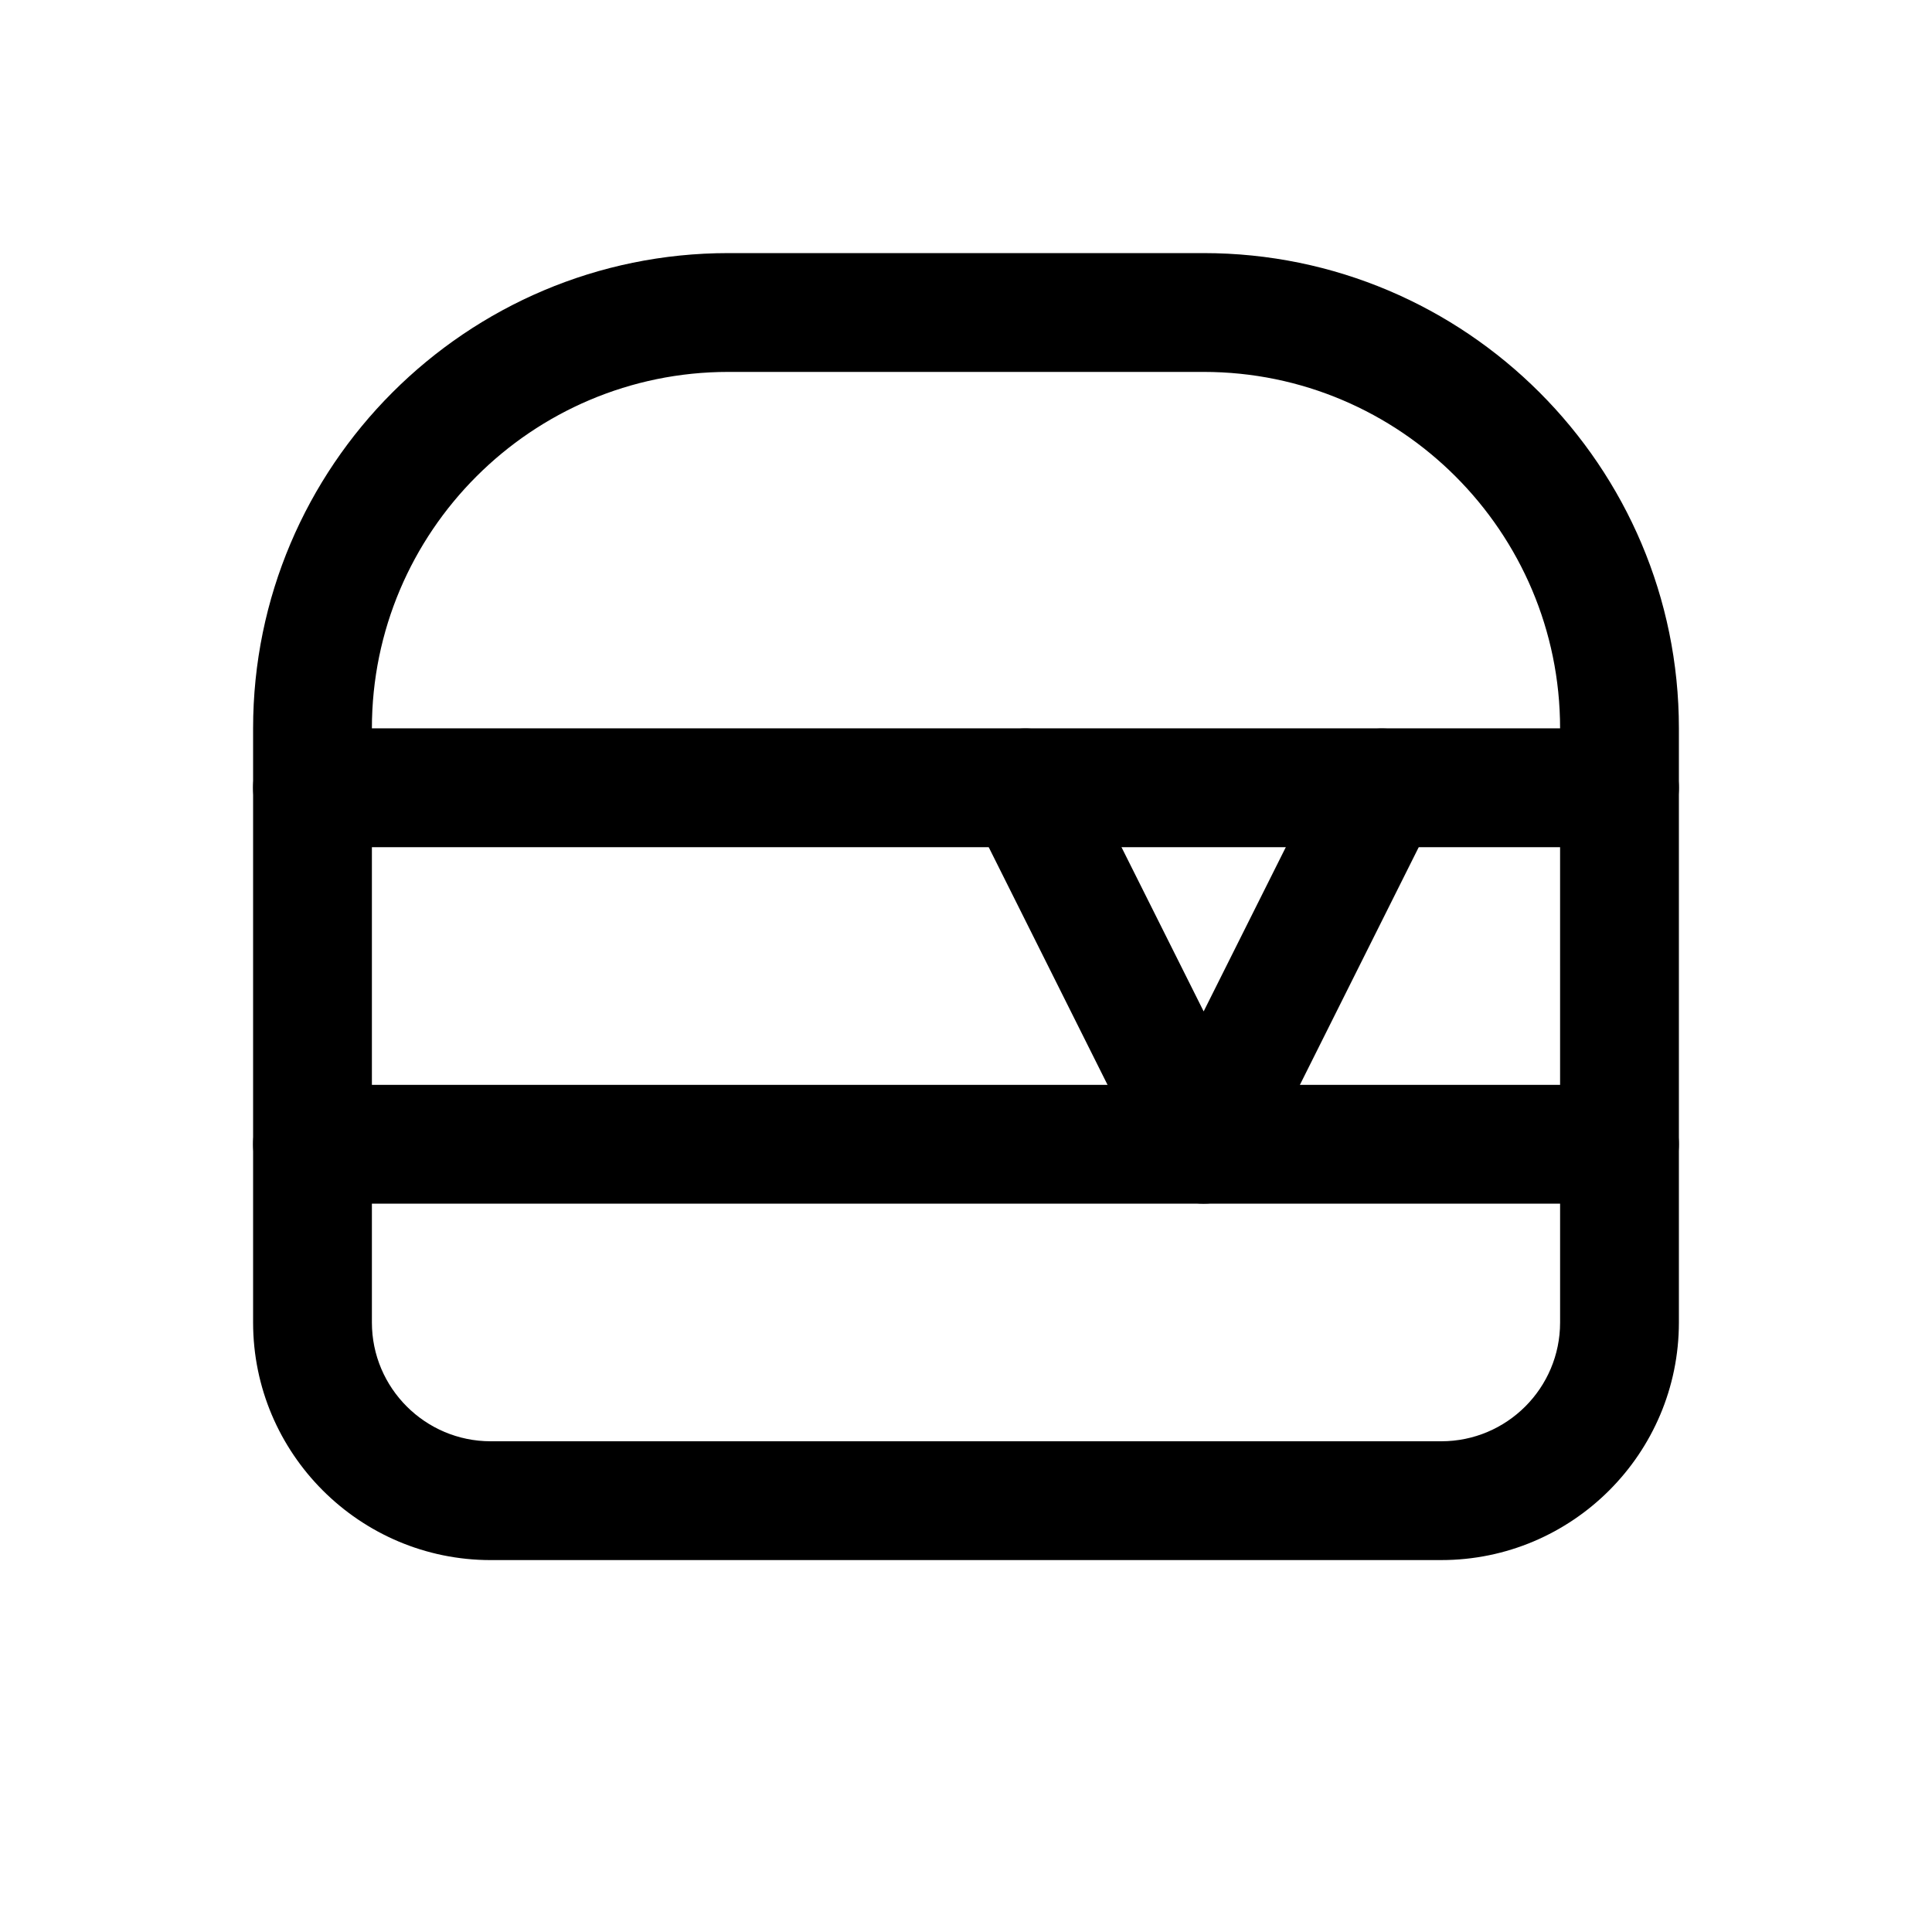 <?xml version="1.0" encoding="UTF-8"?>
<!-- Uploaded to: ICON Repo, www.iconrepo.com, Generator: ICON Repo Mixer Tools -->
<svg fill="#000000" width="800px" height="800px" version="1.1" viewBox="144 144 512 512" xmlns="http://www.w3.org/2000/svg">
 <g>
  <path d="m525.95 557.44h-251.9c-34.73 0-62.977-28.246-62.977-62.977v-157.44c0-69.461 56.488-125.95 125.95-125.95h125.95c69.461 0 125.95 56.488 125.95 125.95v157.44c-0.004 34.73-28.246 62.973-62.98 62.973zm-188.93-314.88c-52.082 0-94.465 42.383-94.465 94.465v157.44c0 17.383 14.137 31.488 31.488 31.488h251.91c17.383 0 31.488-14.105 31.488-31.488l-0.004-157.44c0-52.082-42.383-94.465-94.465-94.465z"/>
  <path d="m573.18 368.51h-346.37c-8.691 0-15.746-7.055-15.746-15.746s7.055-15.742 15.742-15.742h346.37c8.695 0 15.746 7.051 15.746 15.742s-7.051 15.746-15.742 15.746z"/>
  <path d="m573.18 462.98h-346.37c-8.691 0-15.746-7.055-15.746-15.746 0-8.691 7.055-15.742 15.742-15.742h346.37c8.695 0 15.746 7.051 15.746 15.742 0 8.691-7.051 15.746-15.742 15.746z"/>
  <path d="m462.98 462.98c-5.953 0-11.398-3.371-14.074-8.691l-47.23-94.465c-3.91-7.777-0.762-17.258 7.016-21.129 7.809-3.84 17.223-0.723 21.129 7.055l33.16 66.281 33.156-66.281c3.906-7.777 13.352-10.863 21.129-7.055 7.777 3.906 10.926 13.352 7.055 21.129l-47.23 94.465c-2.711 5.32-8.16 8.691-14.109 8.691z"/>
 </g>
</svg>